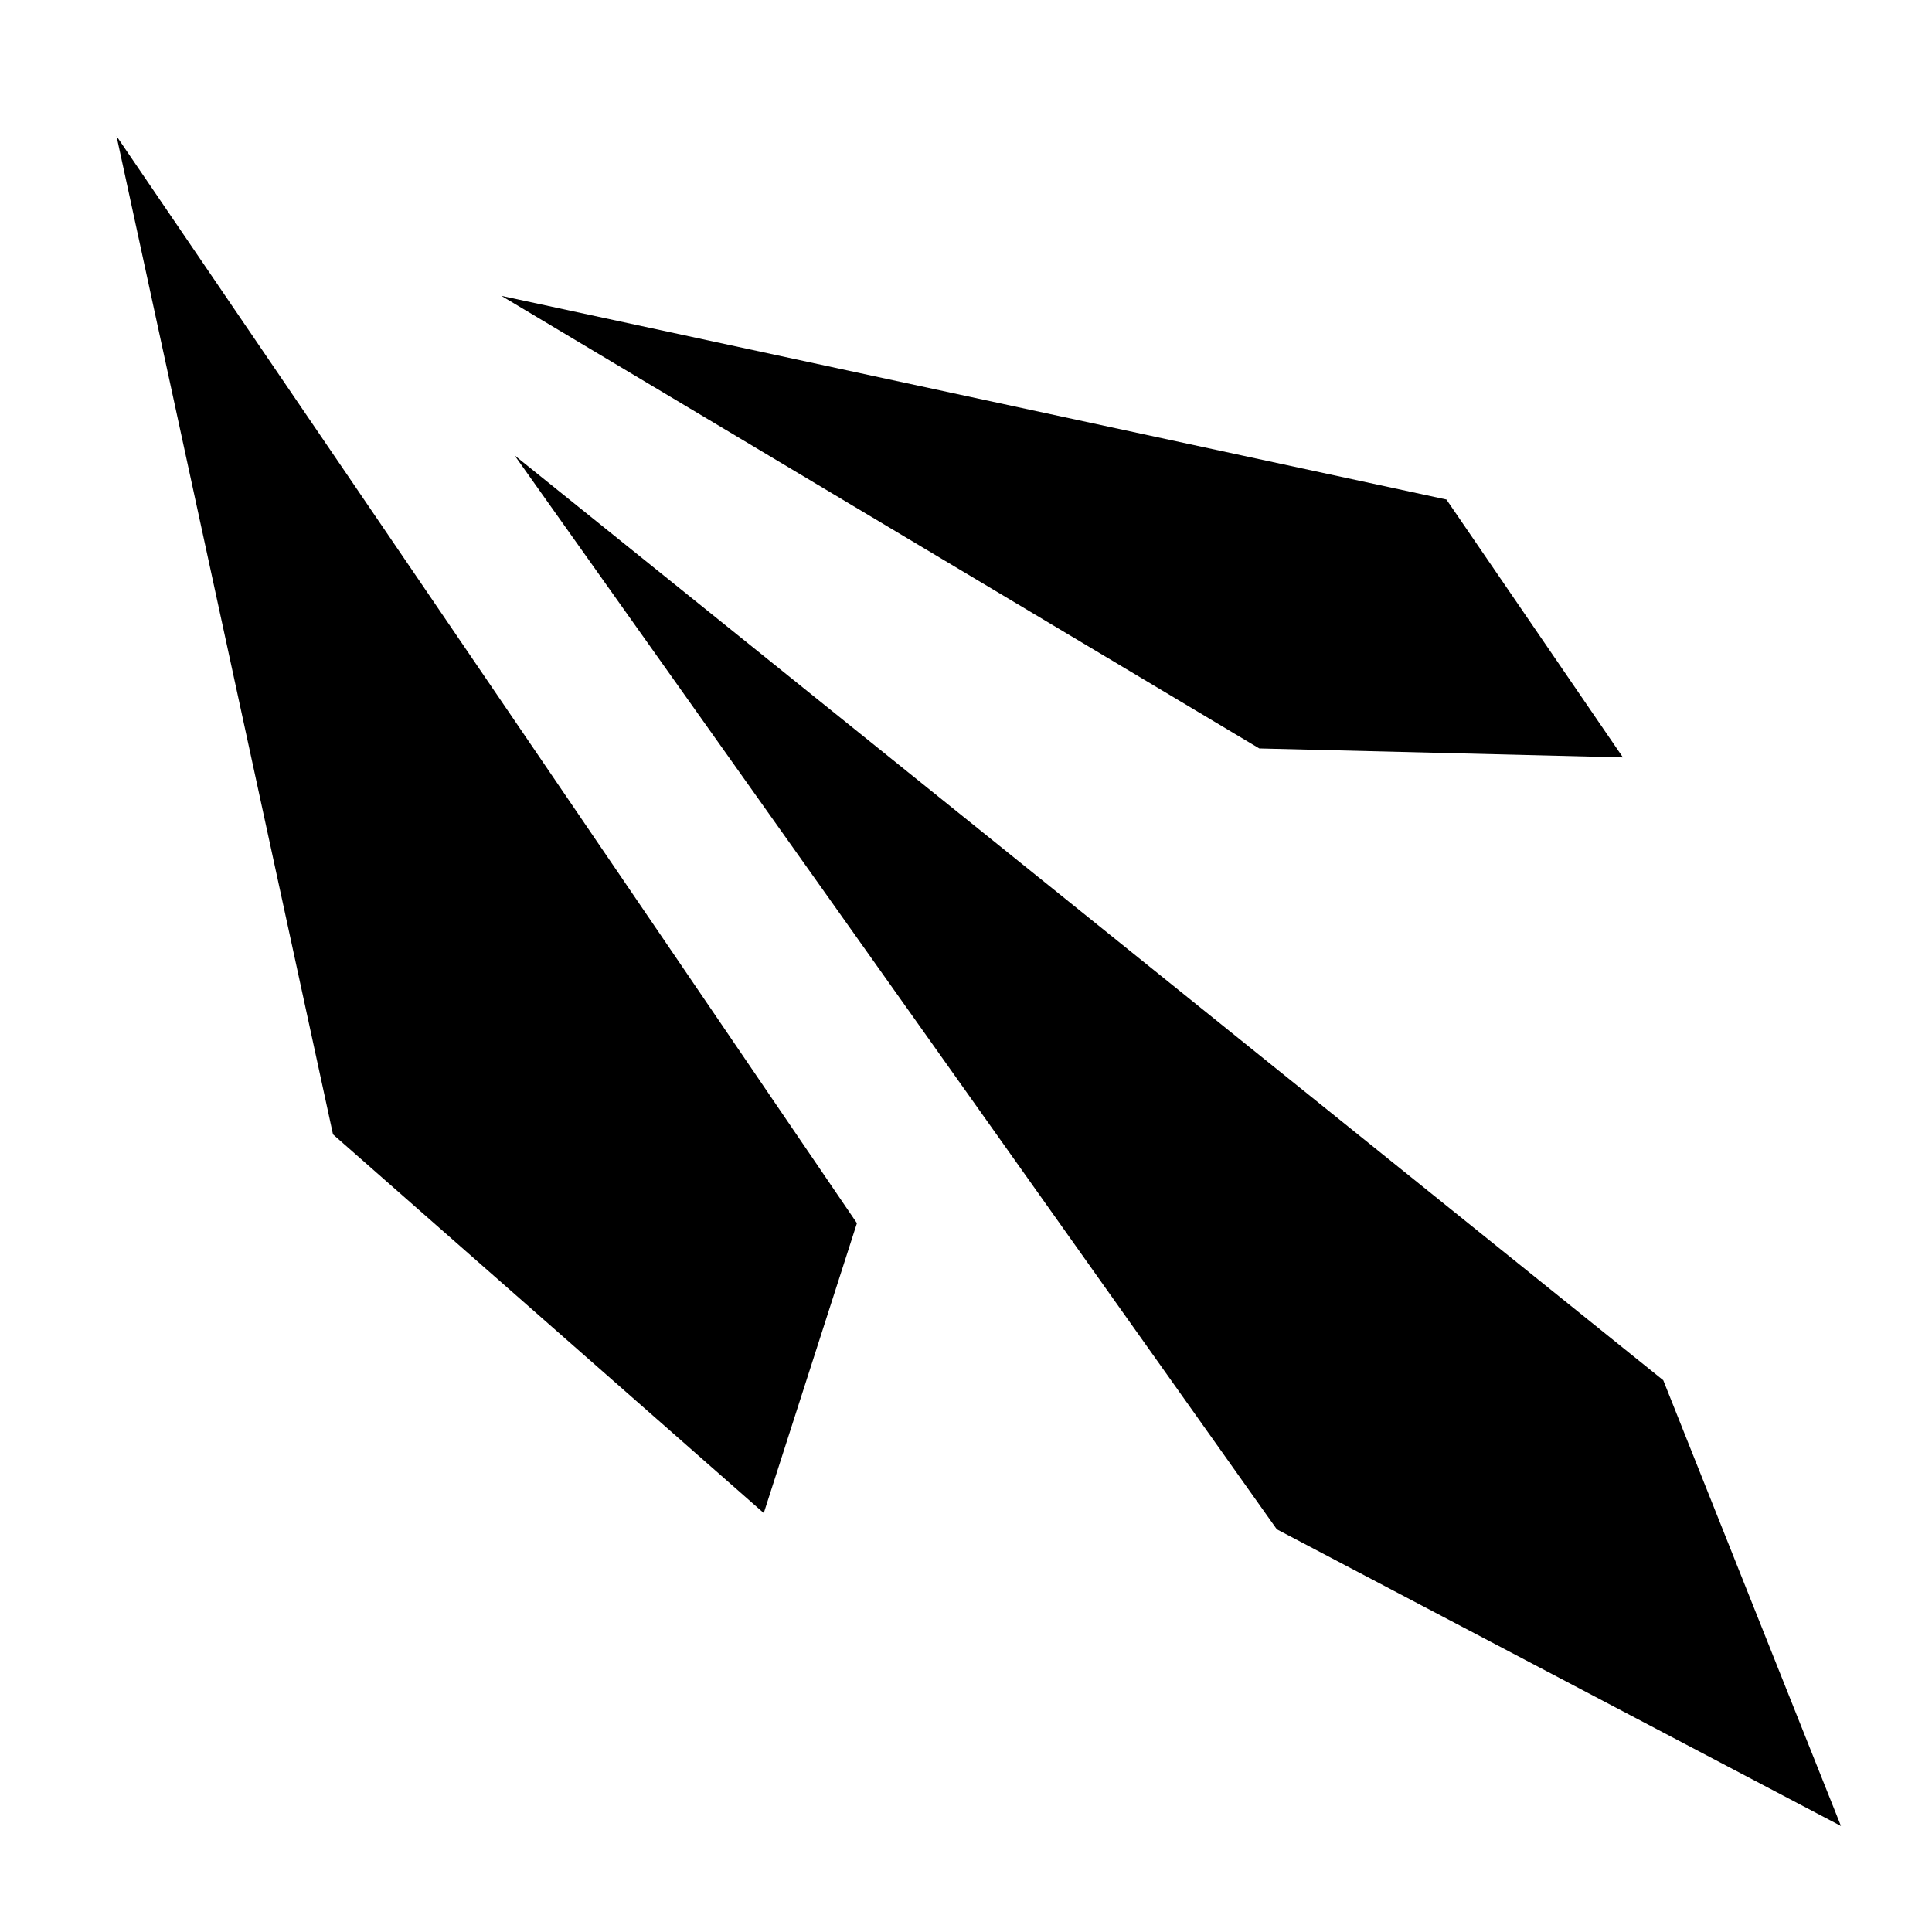 <?xml version="1.0" encoding="utf-8"?>
<!-- Generator: www.svgicons.com -->
<svg xmlns="http://www.w3.org/2000/svg" width="800" height="800" viewBox="0 0 512 512">
<path fill="currentColor" d="M30.875 36.063L88.25 300.625L202.406 400.97l24.688-76.814L30.874 36.062zm102 42.343L333.72 198.344l96.374 2.375l-46.78-68.345l-250.44-53.97zm3.5 42.28l202 284.595l149.5 78.626L440.78 365.78L136.376 120.69z"/>
</svg>